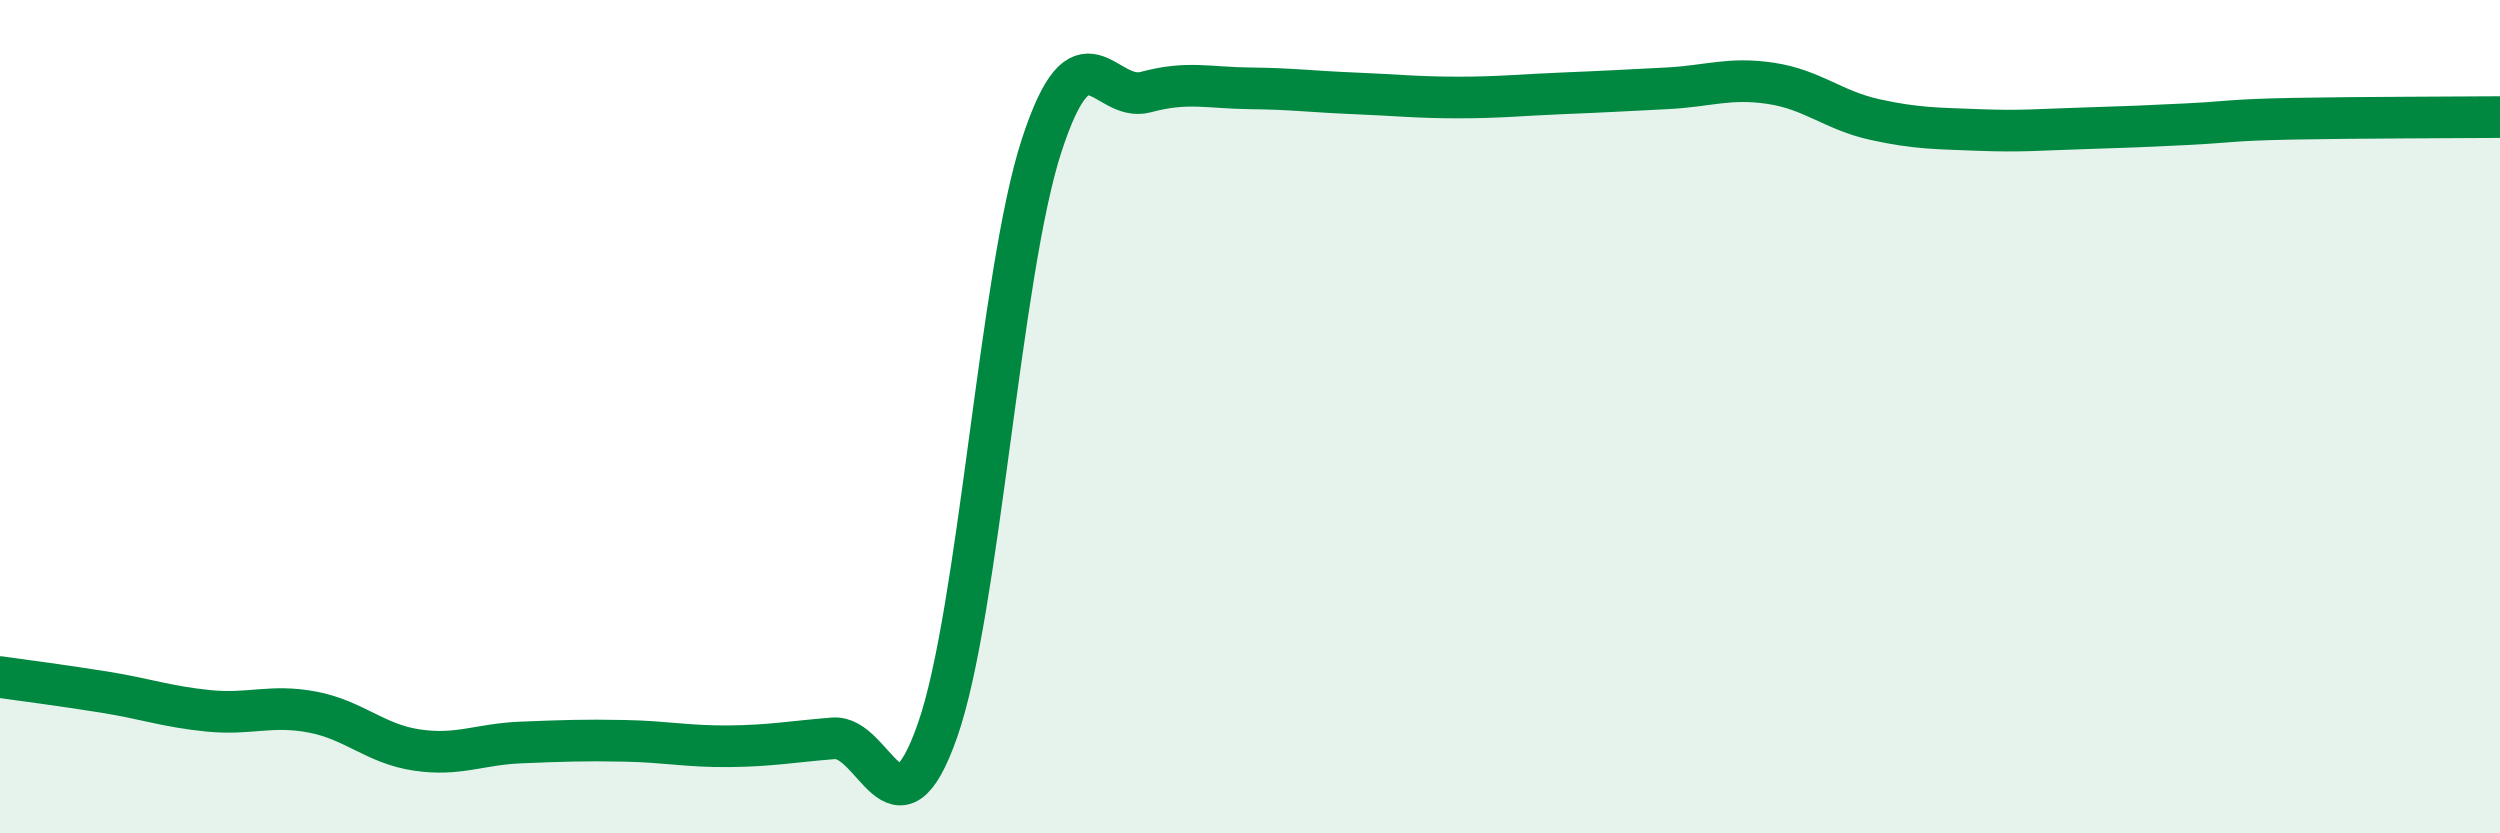 
    <svg width="60" height="20" viewBox="0 0 60 20" xmlns="http://www.w3.org/2000/svg">
      <path
        d="M 0,16.25 C 0.5,16.32 1.5,16.45 2.5,16.61 C 3.5,16.77 4,16.96 5,17.06 C 6,17.16 6.5,16.9 7.5,17.09 C 8.5,17.28 9,17.85 10,18 C 11,18.15 11.5,17.86 12.5,17.82 C 13.5,17.78 14,17.76 15,17.78 C 16,17.8 16.5,17.92 17.5,17.91 C 18.5,17.9 19,17.8 20,17.72 C 21,17.64 21.5,20.38 22.5,17.53 C 23.5,14.68 24,6.55 25,3.49 C 26,0.43 26.5,2.48 27.5,2.21 C 28.5,1.94 29,2.11 30,2.12 C 31,2.13 31.5,2.2 32.5,2.24 C 33.5,2.28 34,2.34 35,2.34 C 36,2.34 36.5,2.28 37.5,2.24 C 38.5,2.2 39,2.17 40,2.12 C 41,2.07 41.5,1.85 42.5,2 C 43.5,2.15 44,2.65 45,2.87 C 46,3.09 46.5,3.08 47.5,3.12 C 48.5,3.16 49,3.11 50,3.08 C 51,3.05 51.5,3.03 52.5,2.98 C 53.5,2.93 53.5,2.88 55,2.85 C 56.5,2.82 59,2.82 60,2.81L60 20L0 20Z"
        fill="#008740"
        opacity="0.1"
        stroke-linecap="round"
        stroke-linejoin="round"
      />
      <path
        d="M 0,16.25 C 0.5,16.32 1.5,16.45 2.5,16.61 C 3.5,16.77 4,16.96 5,17.06 C 6,17.16 6.5,16.9 7.5,17.09 C 8.5,17.28 9,17.85 10,18 C 11,18.15 11.5,17.86 12.5,17.82 C 13.5,17.78 14,17.76 15,17.78 C 16,17.8 16.5,17.92 17.5,17.91 C 18.5,17.9 19,17.8 20,17.72 C 21,17.64 21.5,20.38 22.5,17.53 C 23.5,14.68 24,6.55 25,3.49 C 26,0.43 26.5,2.48 27.5,2.21 C 28.5,1.94 29,2.11 30,2.12 C 31,2.13 31.5,2.2 32.5,2.24 C 33.5,2.28 34,2.34 35,2.34 C 36,2.34 36.5,2.28 37.5,2.24 C 38.5,2.2 39,2.17 40,2.12 C 41,2.07 41.5,1.85 42.5,2 C 43.5,2.15 44,2.65 45,2.87 C 46,3.09 46.5,3.08 47.5,3.12 C 48.5,3.16 49,3.11 50,3.08 C 51,3.05 51.5,3.03 52.5,2.98 C 53.5,2.93 53.5,2.88 55,2.85 C 56.5,2.82 59,2.82 60,2.81"
        stroke="#008740"
        stroke-width="1"
        fill="none"
        stroke-linecap="round"
        stroke-linejoin="round"
      />
    </svg>
  